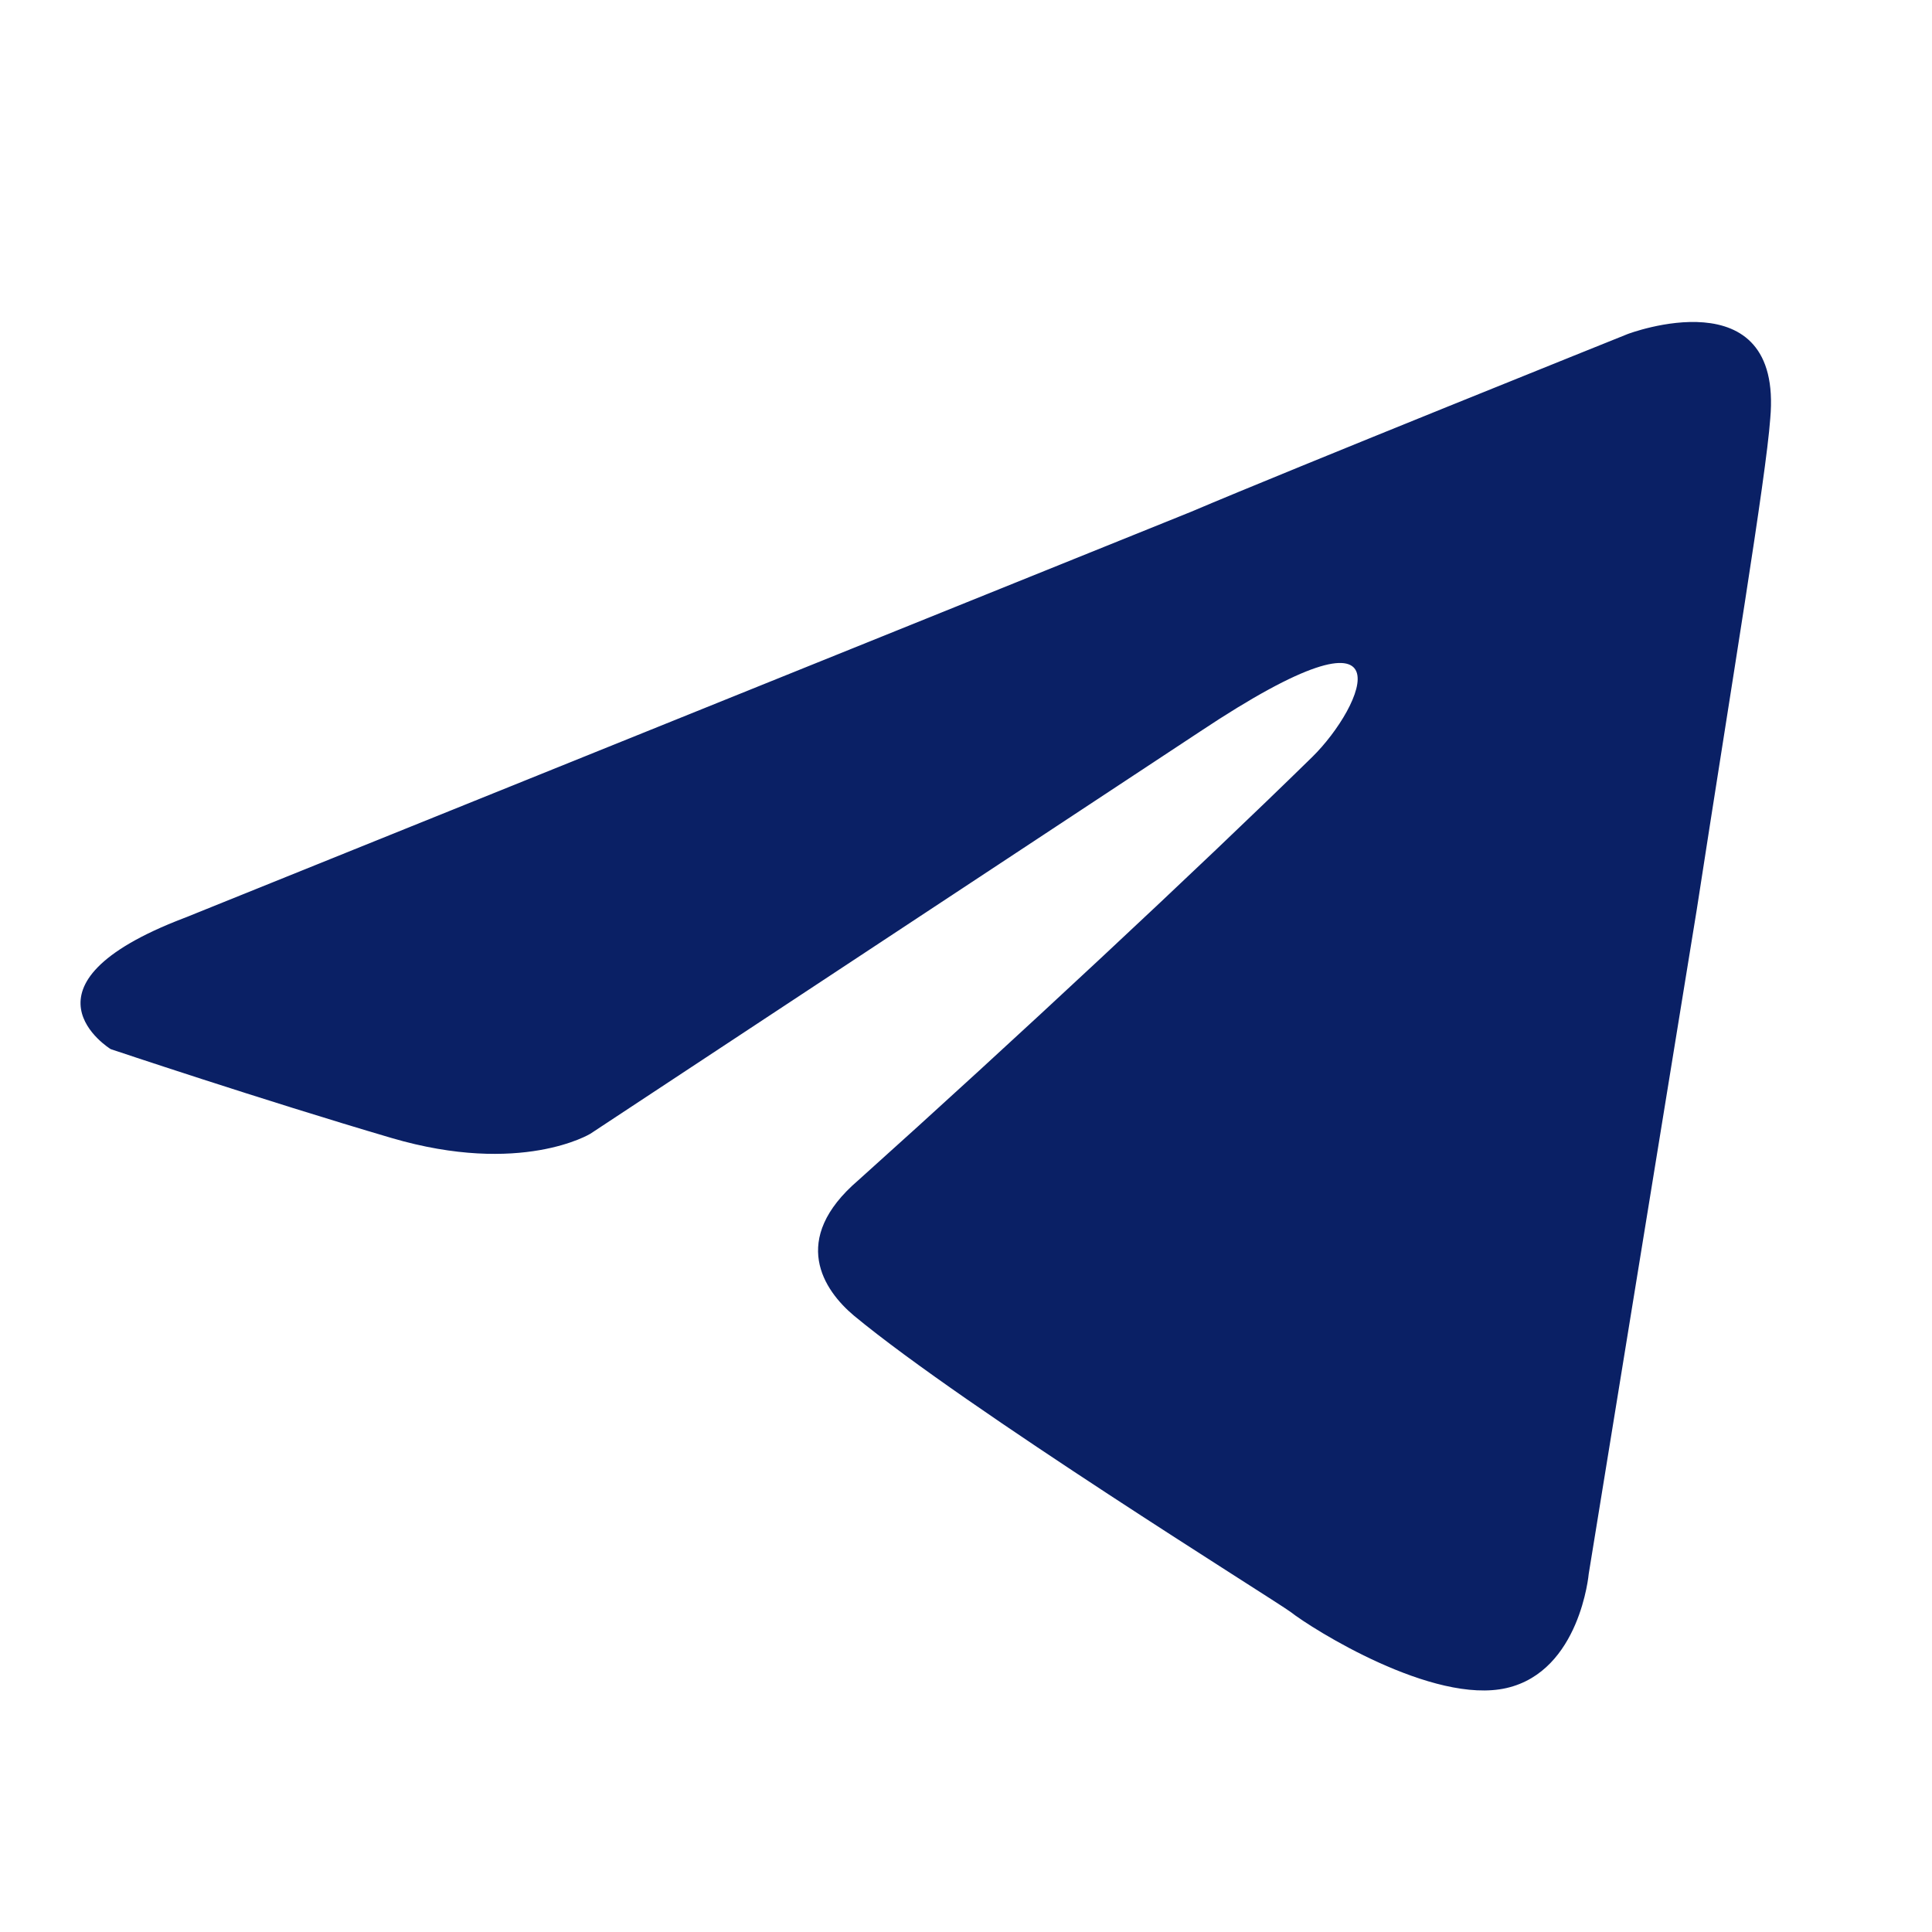 <svg width="40" height="40" viewBox="0 0 40 40" fill="none" xmlns="http://www.w3.org/2000/svg">
<path d="M3.815 19.006L24.662 10.595C26.72 9.719 33.699 6.916 33.699 6.916C33.699 6.916 36.92 5.69 36.651 8.668C36.562 9.894 35.846 14.187 35.13 18.83L32.893 32.584C32.893 32.584 32.714 34.599 31.191 34.949C29.667 35.299 27.165 33.723 26.718 33.372C26.36 33.109 20.007 29.167 17.681 27.24C17.054 26.714 16.339 25.663 17.77 24.436C20.991 21.546 24.839 17.954 27.165 15.676C28.238 14.625 29.312 12.172 24.838 15.151L12.223 23.473C12.223 23.473 10.791 24.349 8.107 23.561C5.423 22.772 2.292 21.721 2.292 21.721C2.292 21.721 0.144 20.407 3.813 19.006L3.815 19.006Z" fill="#0A2065"/>
</svg>
